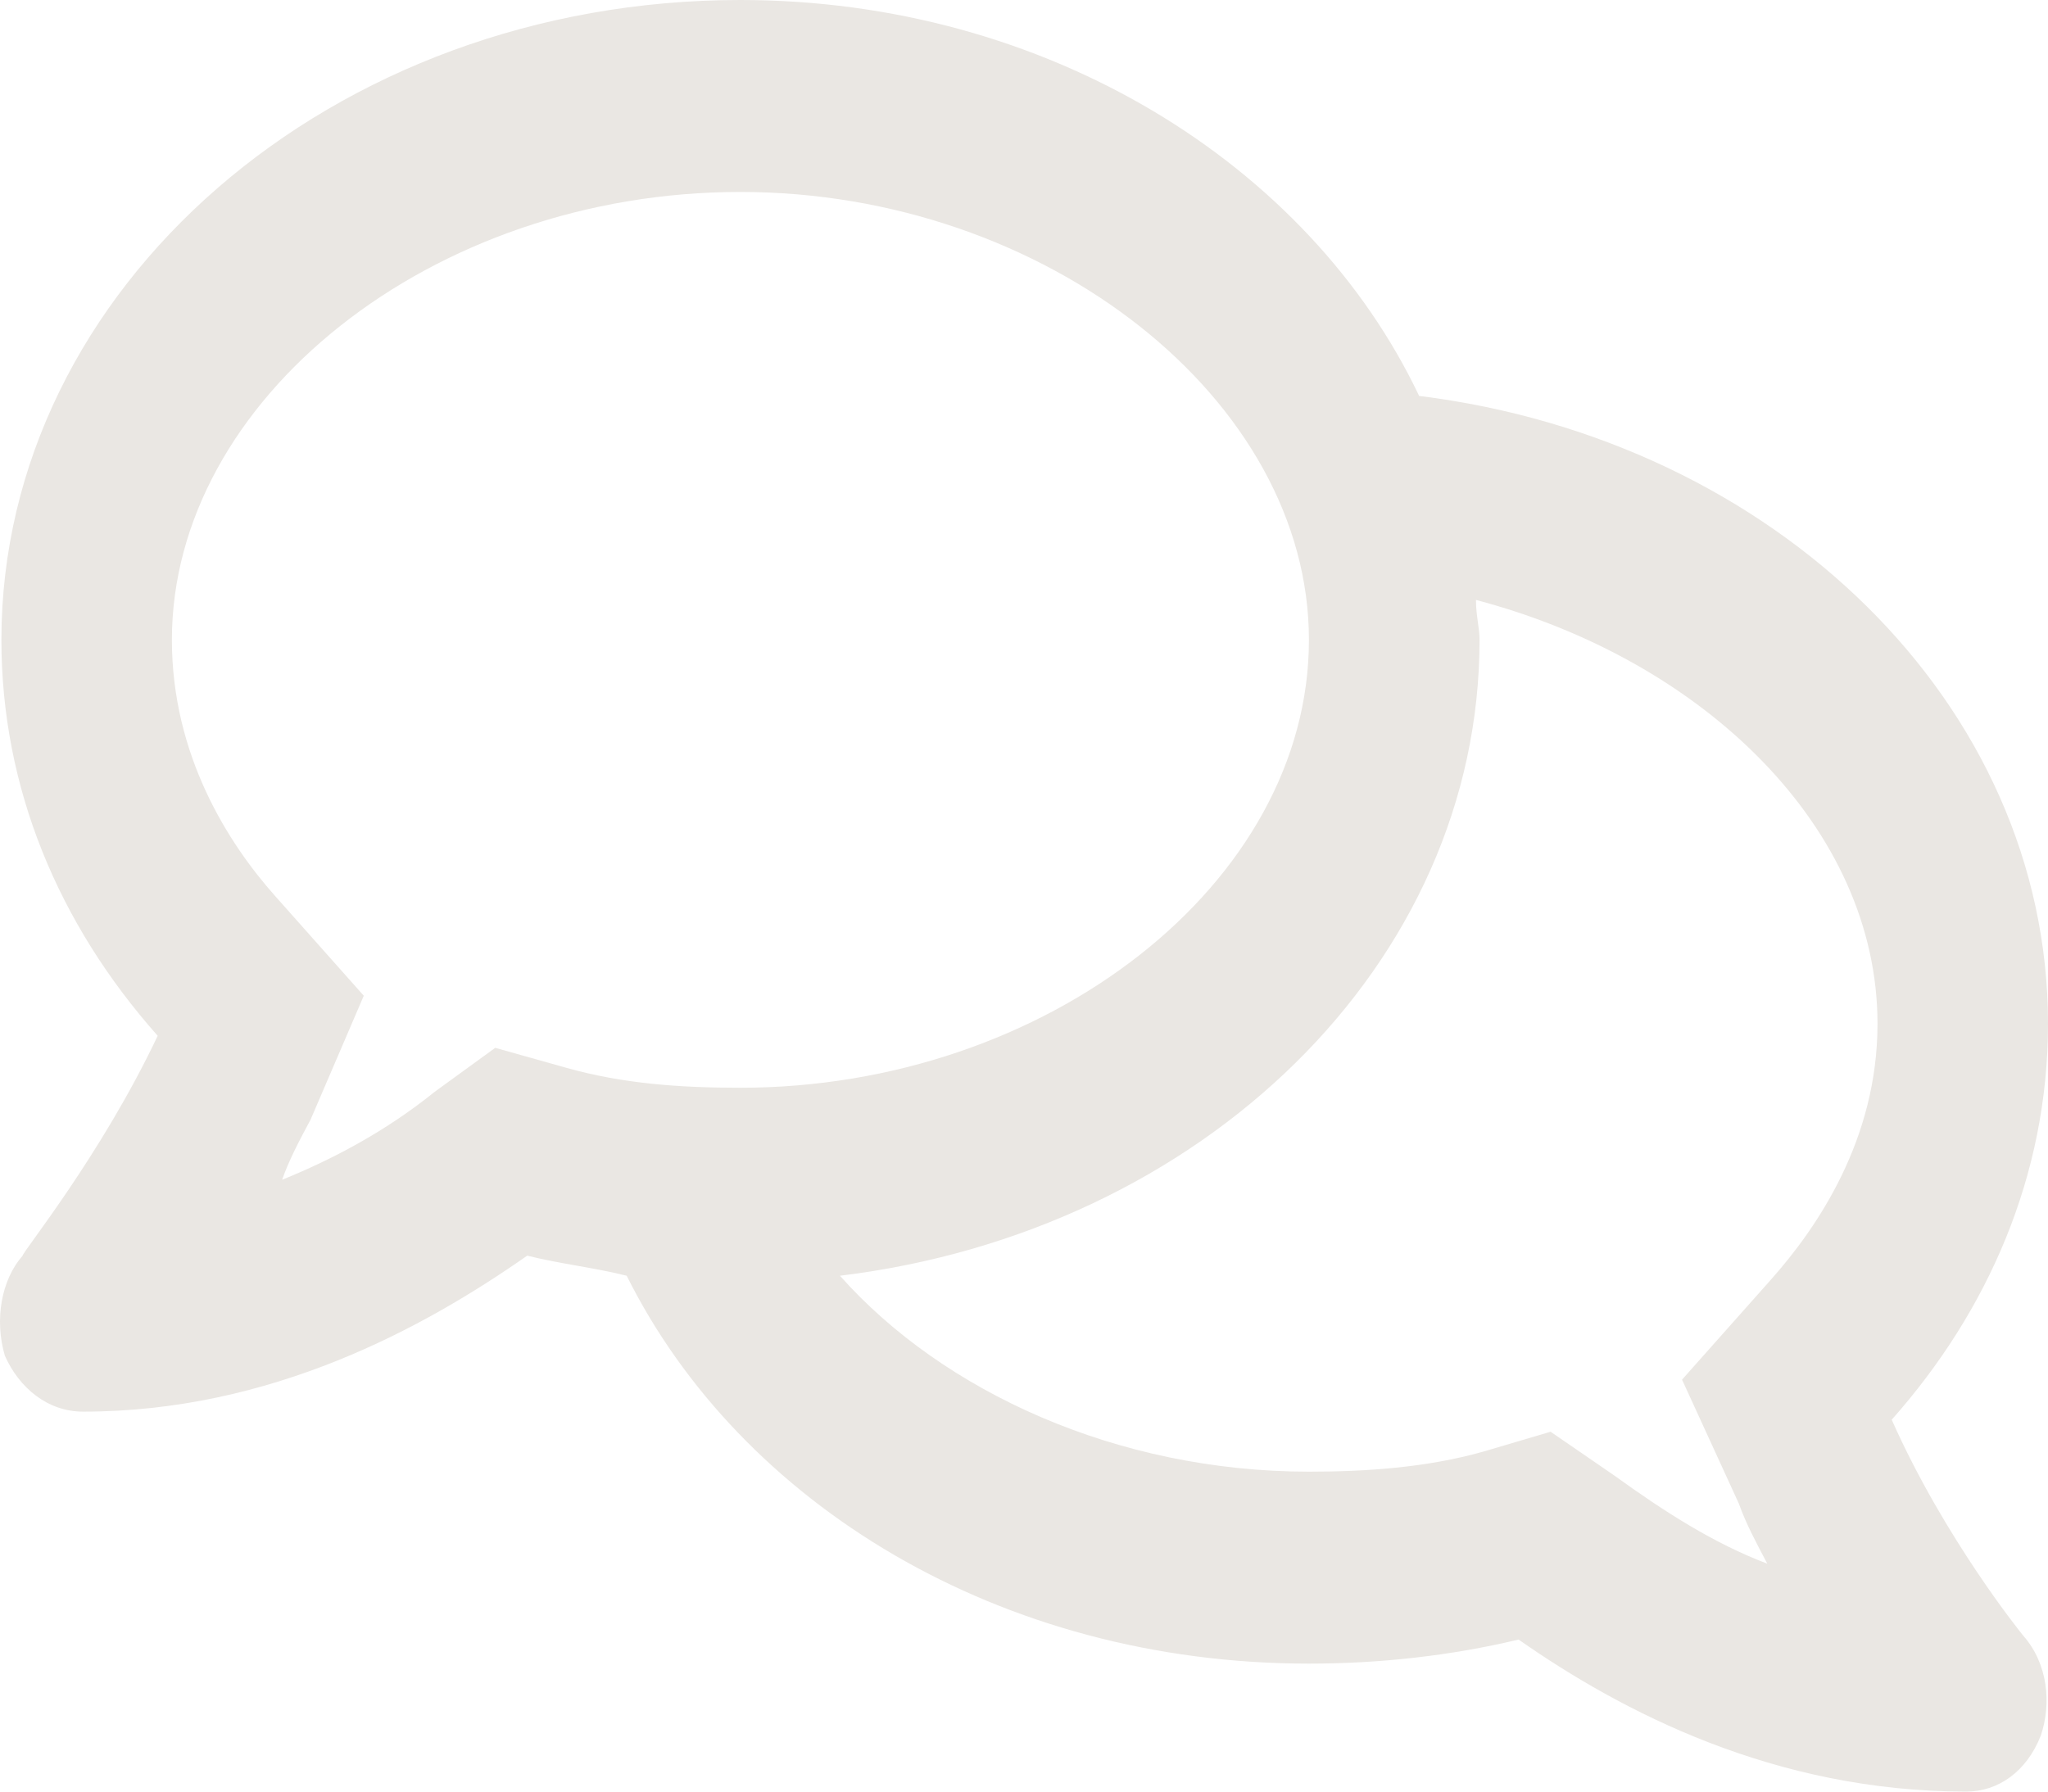 <svg width="16" height="14" viewBox="0 0 16 14" fill="none" xmlns="http://www.w3.org/2000/svg">
<path d="M14.779 11.094C15.528 10.25 16 9.188 16 8C16 5.5 13.863 3.438 11.087 3.094C10.226 1.281 8.172 0 5.784 0C2.592 0 0.011 2.25 0.011 5C0.011 6.156 0.455 7.219 1.232 8.094C0.788 9.031 0.177 9.781 0.177 9.812C0.011 10 -0.045 10.312 0.038 10.594C0.149 10.844 0.371 11.031 0.649 11.031C2.12 11.031 3.314 10.375 4.119 9.812C4.369 9.875 4.646 9.906 4.896 9.969C5.784 11.75 7.811 13 10.226 13C10.781 13 11.336 12.938 11.864 12.812C12.669 13.375 13.863 14 15.361 14C15.611 14 15.833 13.844 15.944 13.562C16.028 13.312 16 13 15.806 12.781C15.806 12.781 15.195 12.031 14.779 11.094ZM3.869 8.188L3.397 8.531C3.009 8.844 2.592 9.062 2.204 9.219C2.259 9.062 2.342 8.906 2.426 8.75L2.842 7.781L2.148 7C1.787 6.594 1.343 5.906 1.343 5C1.343 3.125 3.369 1.5 5.784 1.5C8.172 1.5 10.226 3.125 10.226 5C10.226 6.906 8.172 8.5 5.784 8.5C5.313 8.5 4.868 8.469 4.424 8.344L3.869 8.188ZM13.835 10L13.141 10.781L13.585 11.75C13.64 11.906 13.724 12.062 13.807 12.219C13.391 12.062 13.002 11.812 12.613 11.531L12.114 11.188L11.586 11.344C11.142 11.469 10.67 11.5 10.226 11.5C8.727 11.5 7.367 10.875 6.562 9.969C9.393 9.625 11.559 7.531 11.559 5C11.559 4.906 11.531 4.812 11.531 4.688C13.307 5.156 14.668 6.469 14.668 8C14.668 8.906 14.196 9.594 13.835 10Z" fill="#EAE7E3"/>
</svg>
